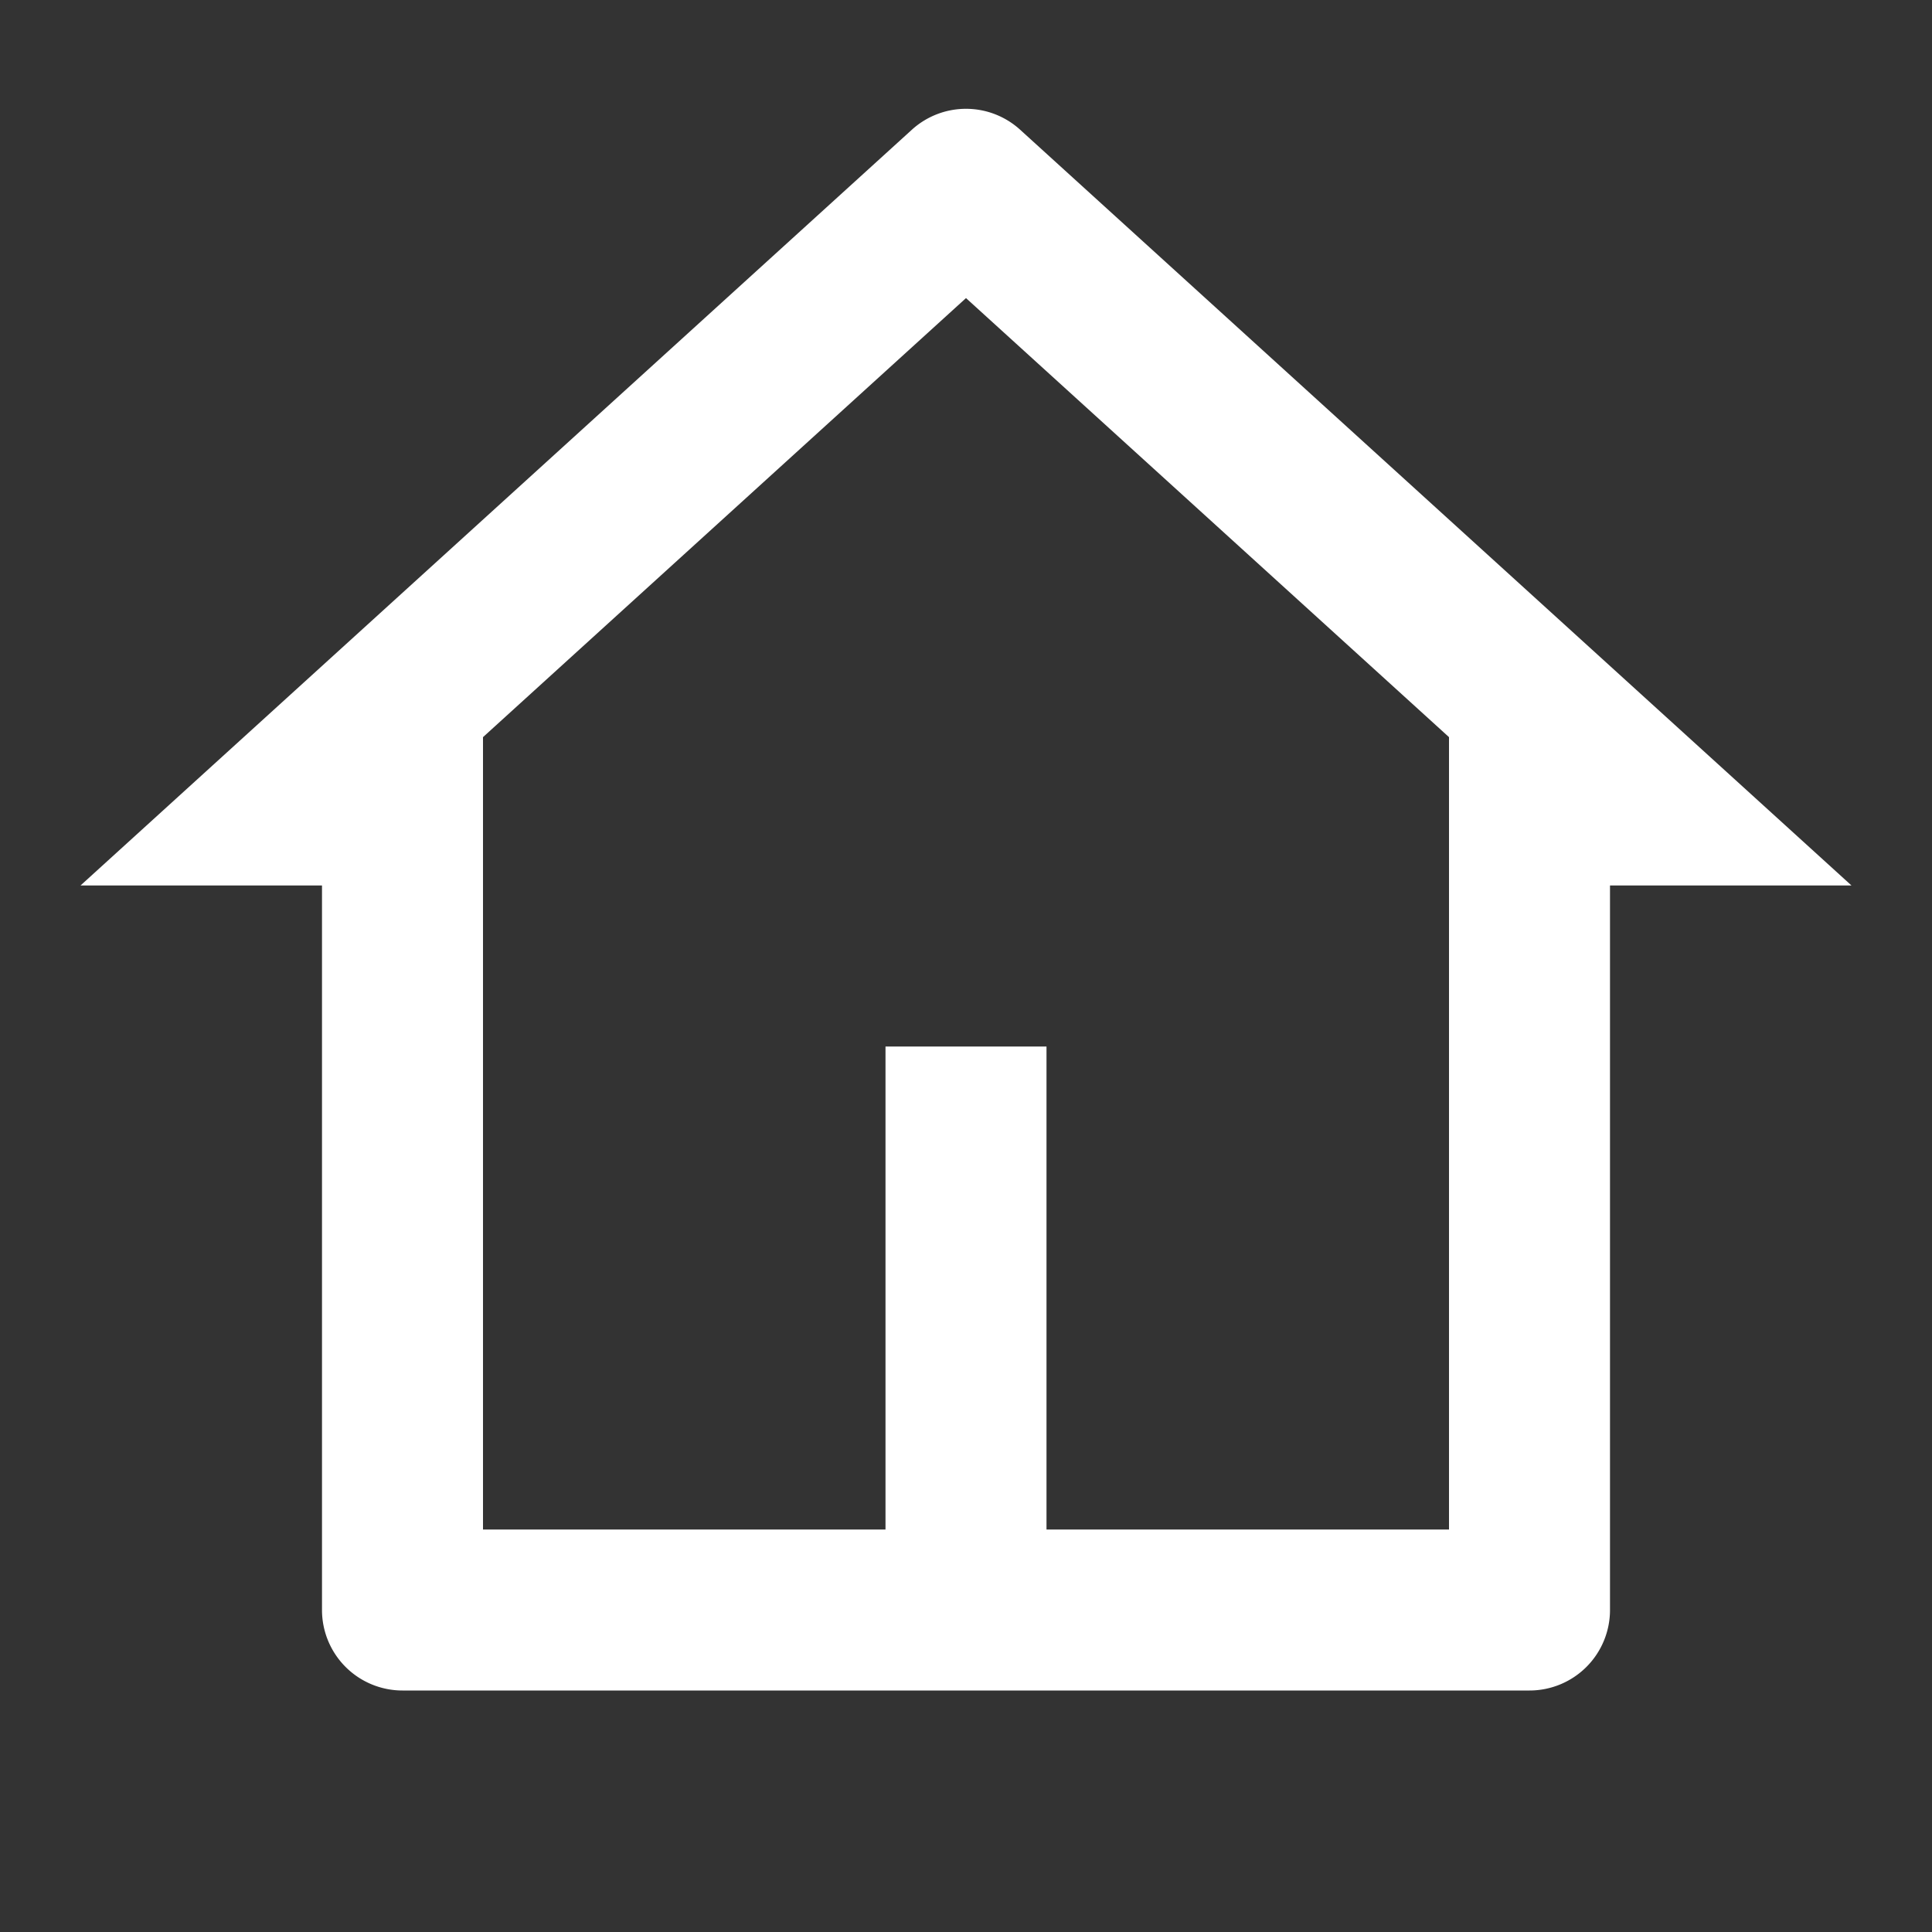 <svg xmlns="http://www.w3.org/2000/svg" viewBox="0 0 24 24" width="18" height="18">
  <rect x="0" y="0" width="24" height="24" fill="#333333" stroke="none"/>
  <path fill="none" d="M0 0h24v24H0z"/>
  <path fill="#FFF" d="M19 21H5a1 1 0 0 1-1-1v-9H1l10.327-9.388a1 1 0 0 1 1.346 0L23 11h-3v9a1 1 0 0 1-1 1zm-6-2h5V9.157l-6-5.454-6 5.454V19h5v-6h2v6z"/>
</svg>